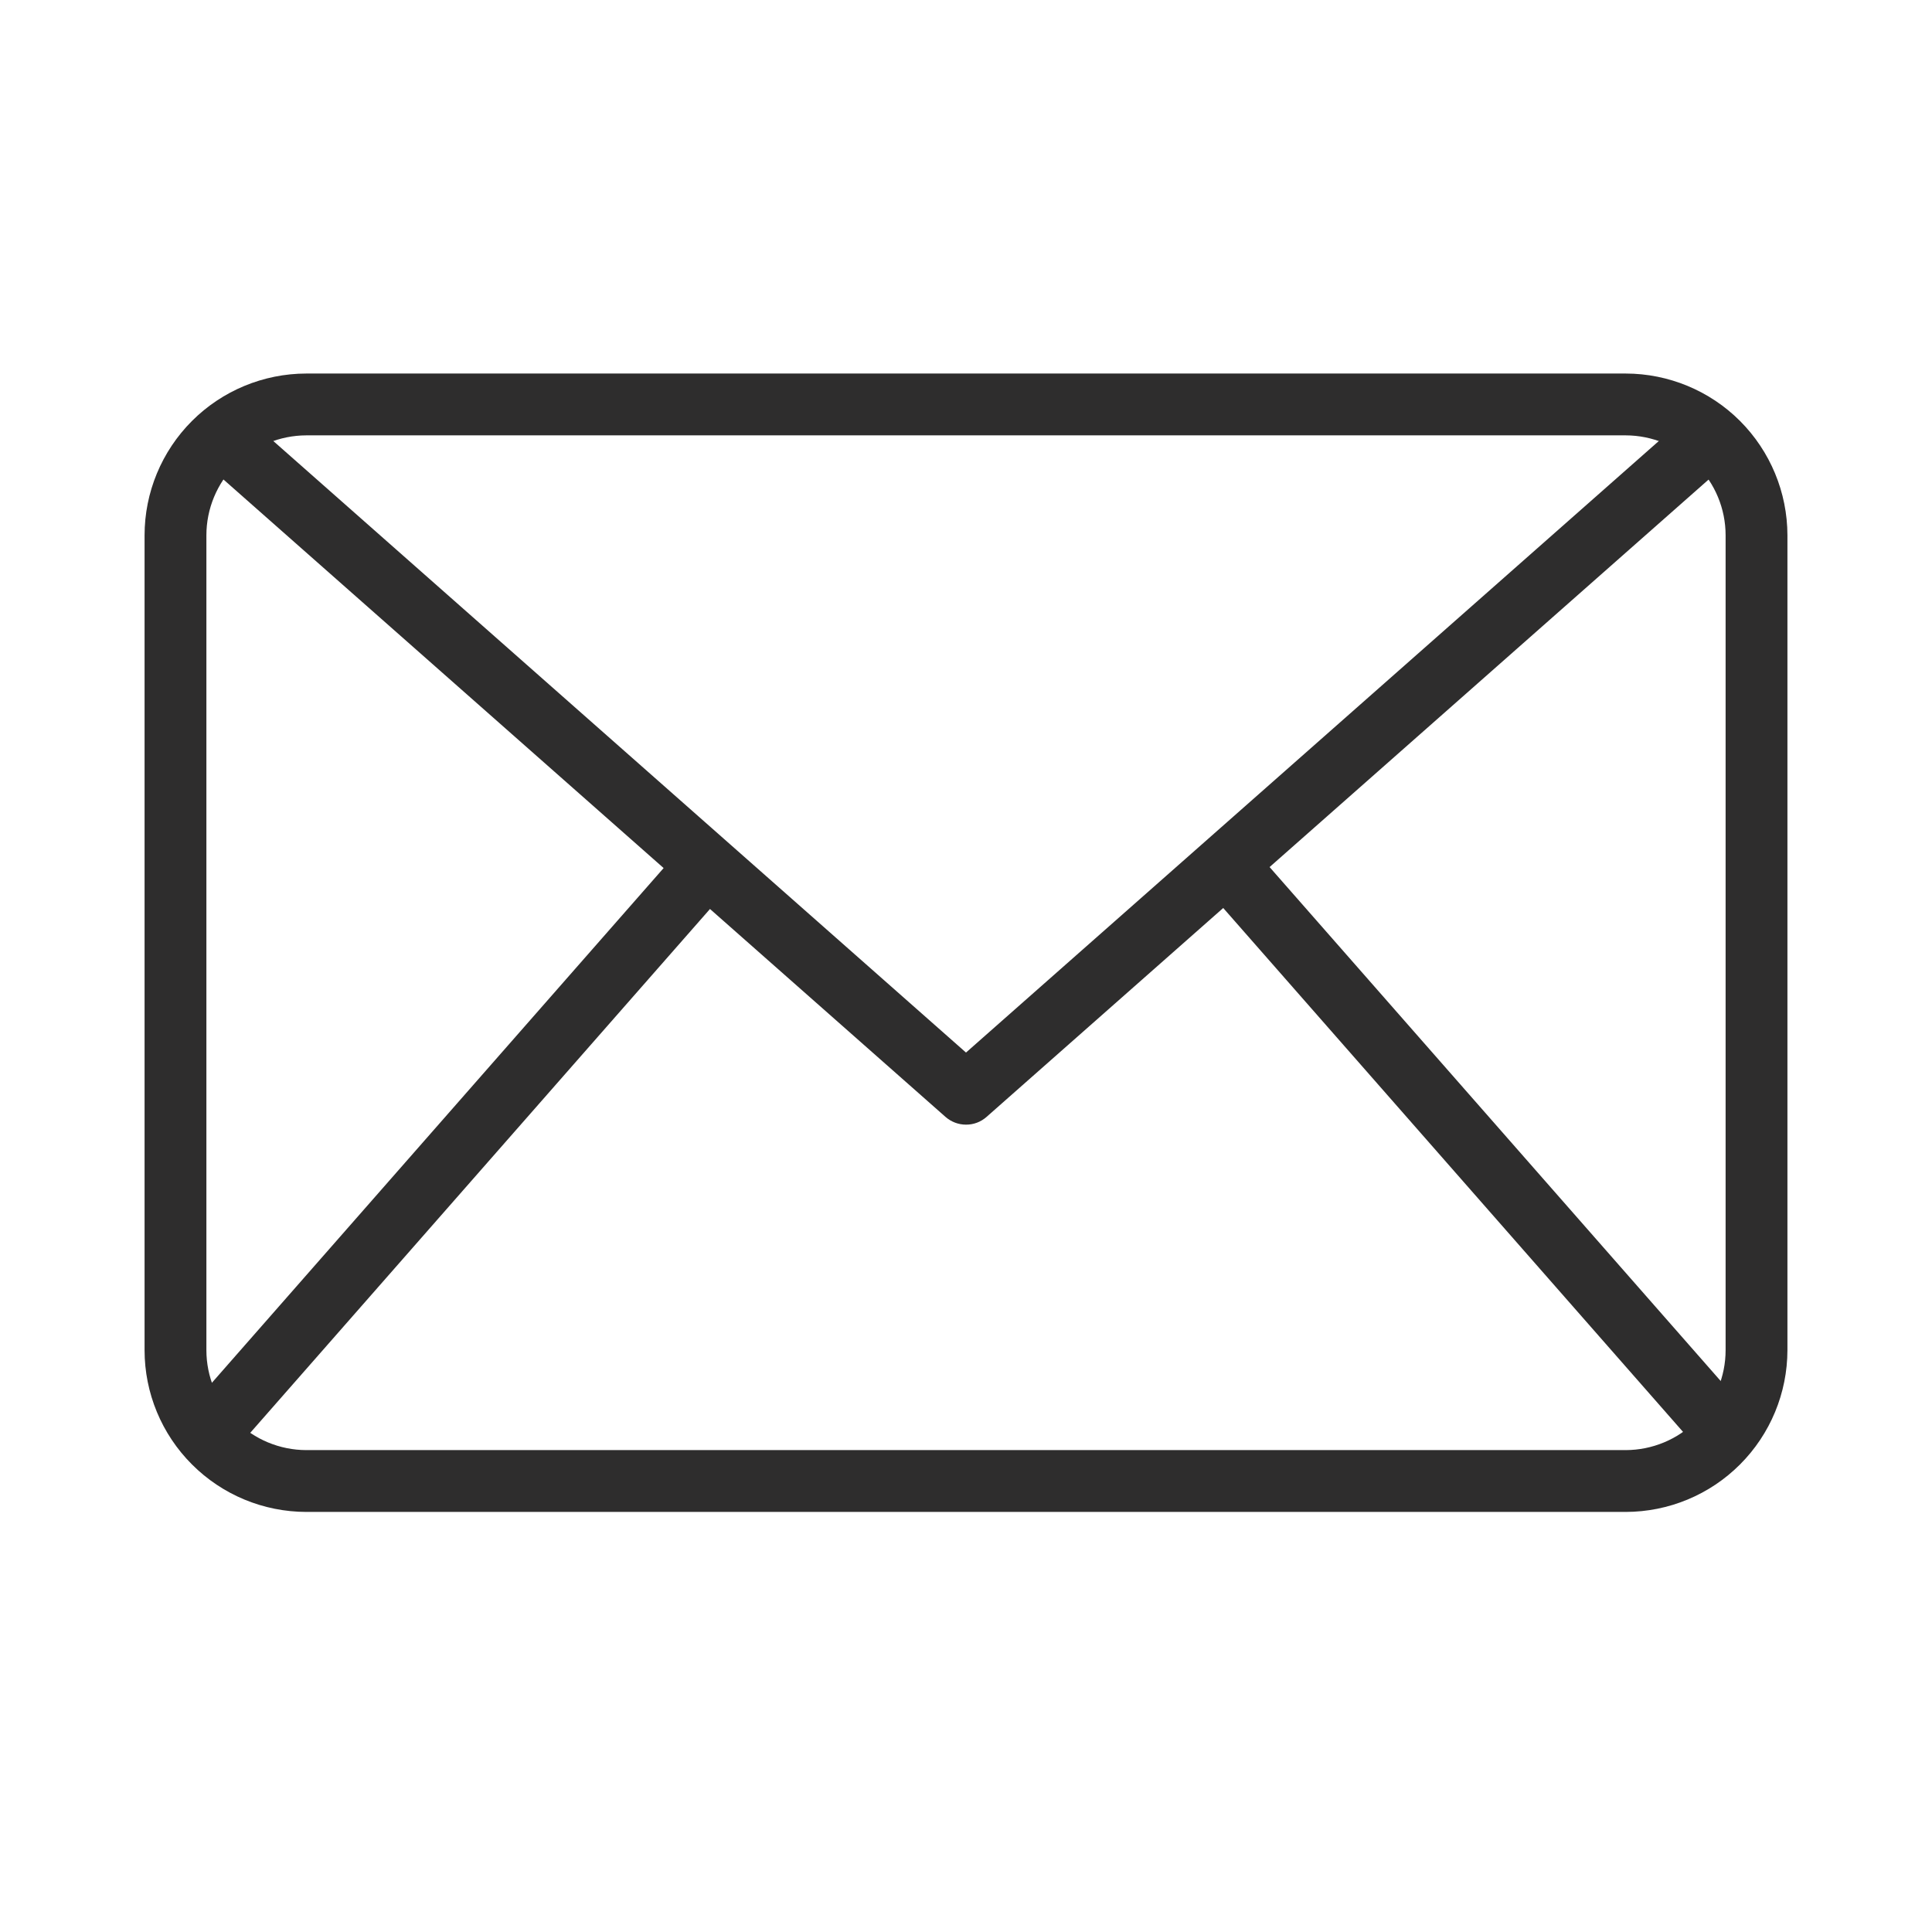 <?xml version="1.0" encoding="UTF-8"?> <svg xmlns="http://www.w3.org/2000/svg" width="35" height="35" viewBox="0 0 35 35" fill="none"> <path d="M29.451 27.39H5.549C4.772 27.389 4.027 27.08 3.478 26.53C2.928 25.981 2.619 25.236 2.619 24.459V9.698C2.619 8.921 2.928 8.176 3.478 7.626C4.027 7.077 4.772 6.768 5.549 6.767H29.451C30.228 6.768 30.973 7.077 31.522 7.626C32.071 8.176 32.38 8.921 32.381 9.698V24.459C32.38 25.236 32.071 25.981 31.522 26.53C30.973 27.08 30.228 27.389 29.451 27.39V27.39ZM5.549 7.887C5.069 7.888 4.609 8.079 4.269 8.418C3.93 8.757 3.739 9.218 3.739 9.698V24.459C3.739 24.939 3.93 25.399 4.269 25.739C4.609 26.078 5.069 26.269 5.549 26.27H29.451C29.931 26.269 30.391 26.078 30.73 25.739C31.07 25.399 31.261 24.939 31.261 24.459V9.698C31.261 9.218 31.07 8.757 30.73 8.418C30.391 8.079 29.931 7.888 29.451 7.887H5.549Z" fill="#2E2D2D"></path> <path d="M17.5 20.374C17.363 20.374 17.232 20.324 17.129 20.234L3.633 8.32L4.374 7.48L17.5 19.068L30.626 7.482L31.367 8.322L17.871 20.235C17.769 20.325 17.637 20.375 17.5 20.374V20.374Z" fill="#2E2D2D"></path> <path d="M3.329 25.631L12.395 15.301L13.237 16.04L4.171 26.37L3.329 25.631Z" fill="#2E2D2D"></path> <path d="M21.791 16.029L22.633 15.29L31.7 25.62L30.858 26.36L21.791 16.029Z" fill="#2E2D2D"></path> </svg> 